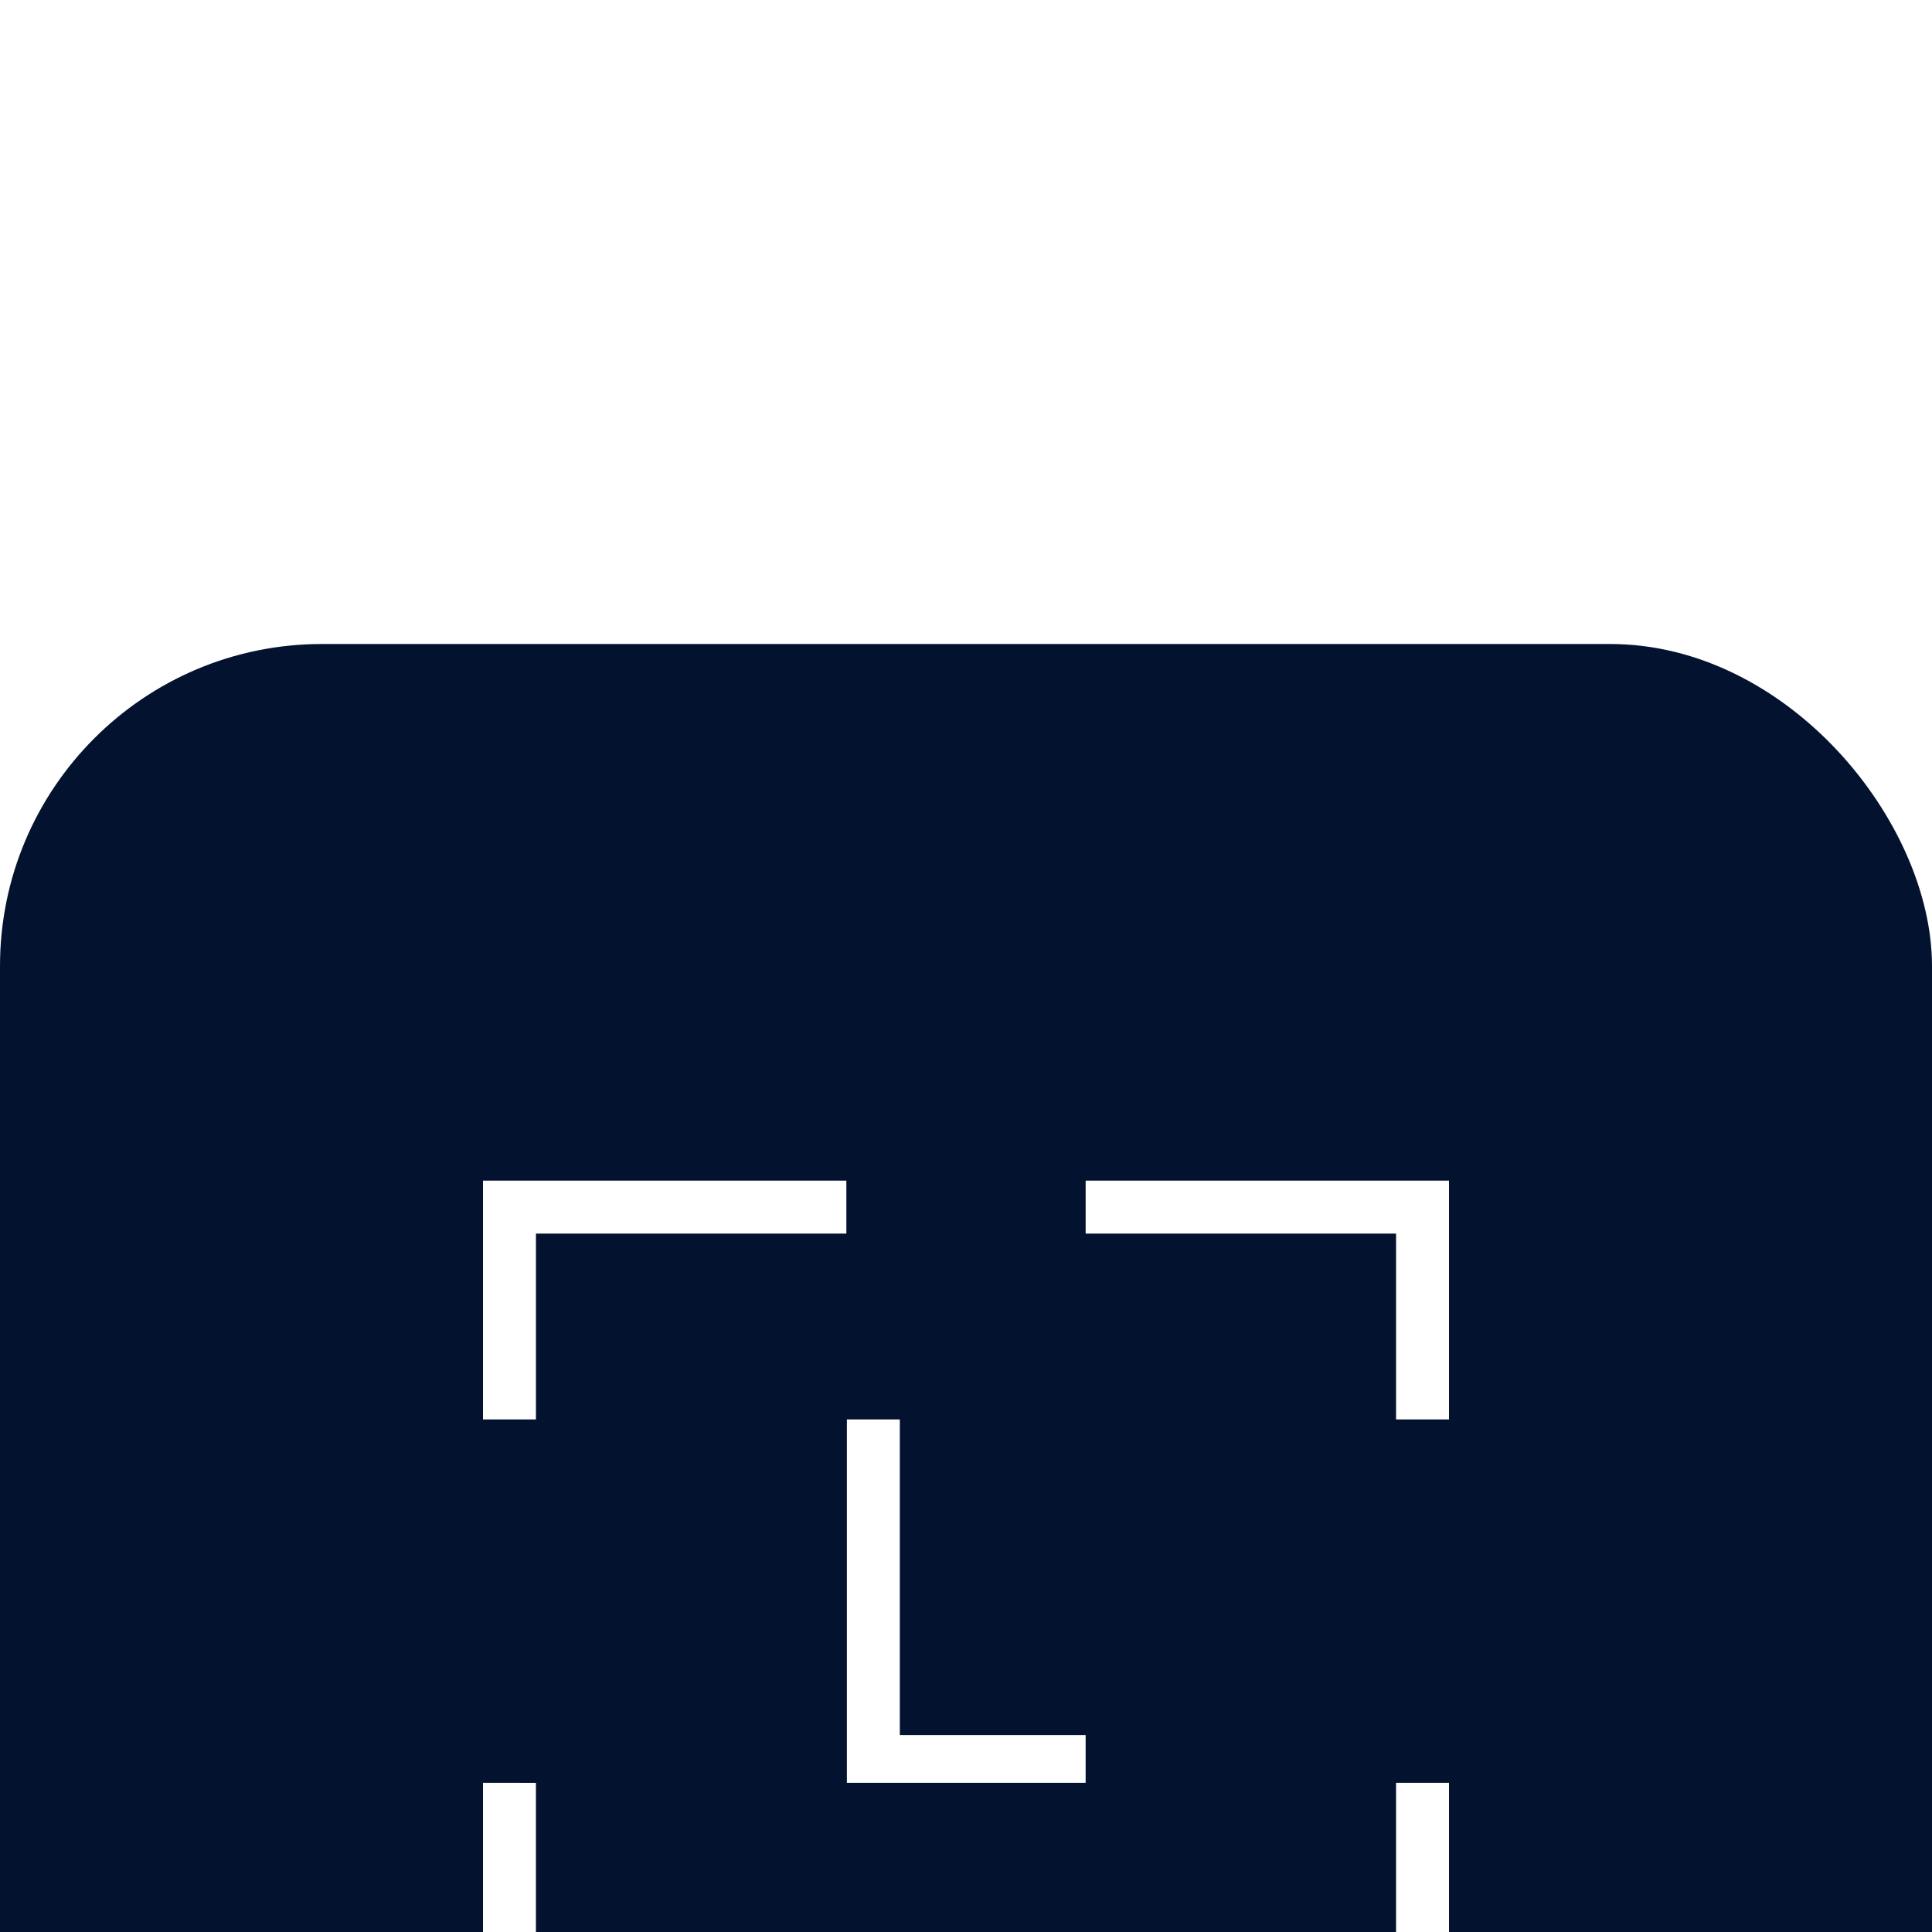 <svg fill="none" viewBox="56 32 72 72" xmlns="http://www.w3.org/2000/svg" xmlns:xlink="http://www.w3.org/1999/xlink"><filter id="a" color-interpolation-filters="sRGB" filterUnits="userSpaceOnUse" height="184" width="184" x="0" y="0"><feFlood flood-opacity="0" result="BackgroundImageFix"/><feColorMatrix in="SourceAlpha" result="hardAlpha" type="matrix" values="0 0 0 0 0 0 0 0 0 0 0 0 0 0 0 0 0 0 127 0"/><feOffset dy="24"/><feGaussianBlur stdDeviation="28"/><feColorMatrix type="matrix" values="0 0 0 0 0.761 0 0 0 0 0.797 0 0 0 0 0.848 0 0 0 0.4 0"/><feBlend in2="BackgroundImageFix" mode="normal" result="effect1_dropShadow_2567_2437"/><feBlend in="SourceGraphic" in2="effect1_dropShadow_2567_2437" mode="normal" result="shape"/></filter><g filter="url(#a)"><rect fill="#03122e" height="72" rx="12" width="72" x="56" y="32"/><path d="m74 74.44v8.899h13.541v-1.973h-11.568v-6.925zm34.027 0v6.925h-11.568v1.973h13.541v-8.898zm-20.466-13.542v13.541h8.898v-1.78h-6.925v-11.762zm-13.561-8.899v8.899h1.973v-6.926h11.568v-1.973zm22.459 0v1.973h11.568v6.926h1.973v-8.899z" fill="#fff"/></g></svg>